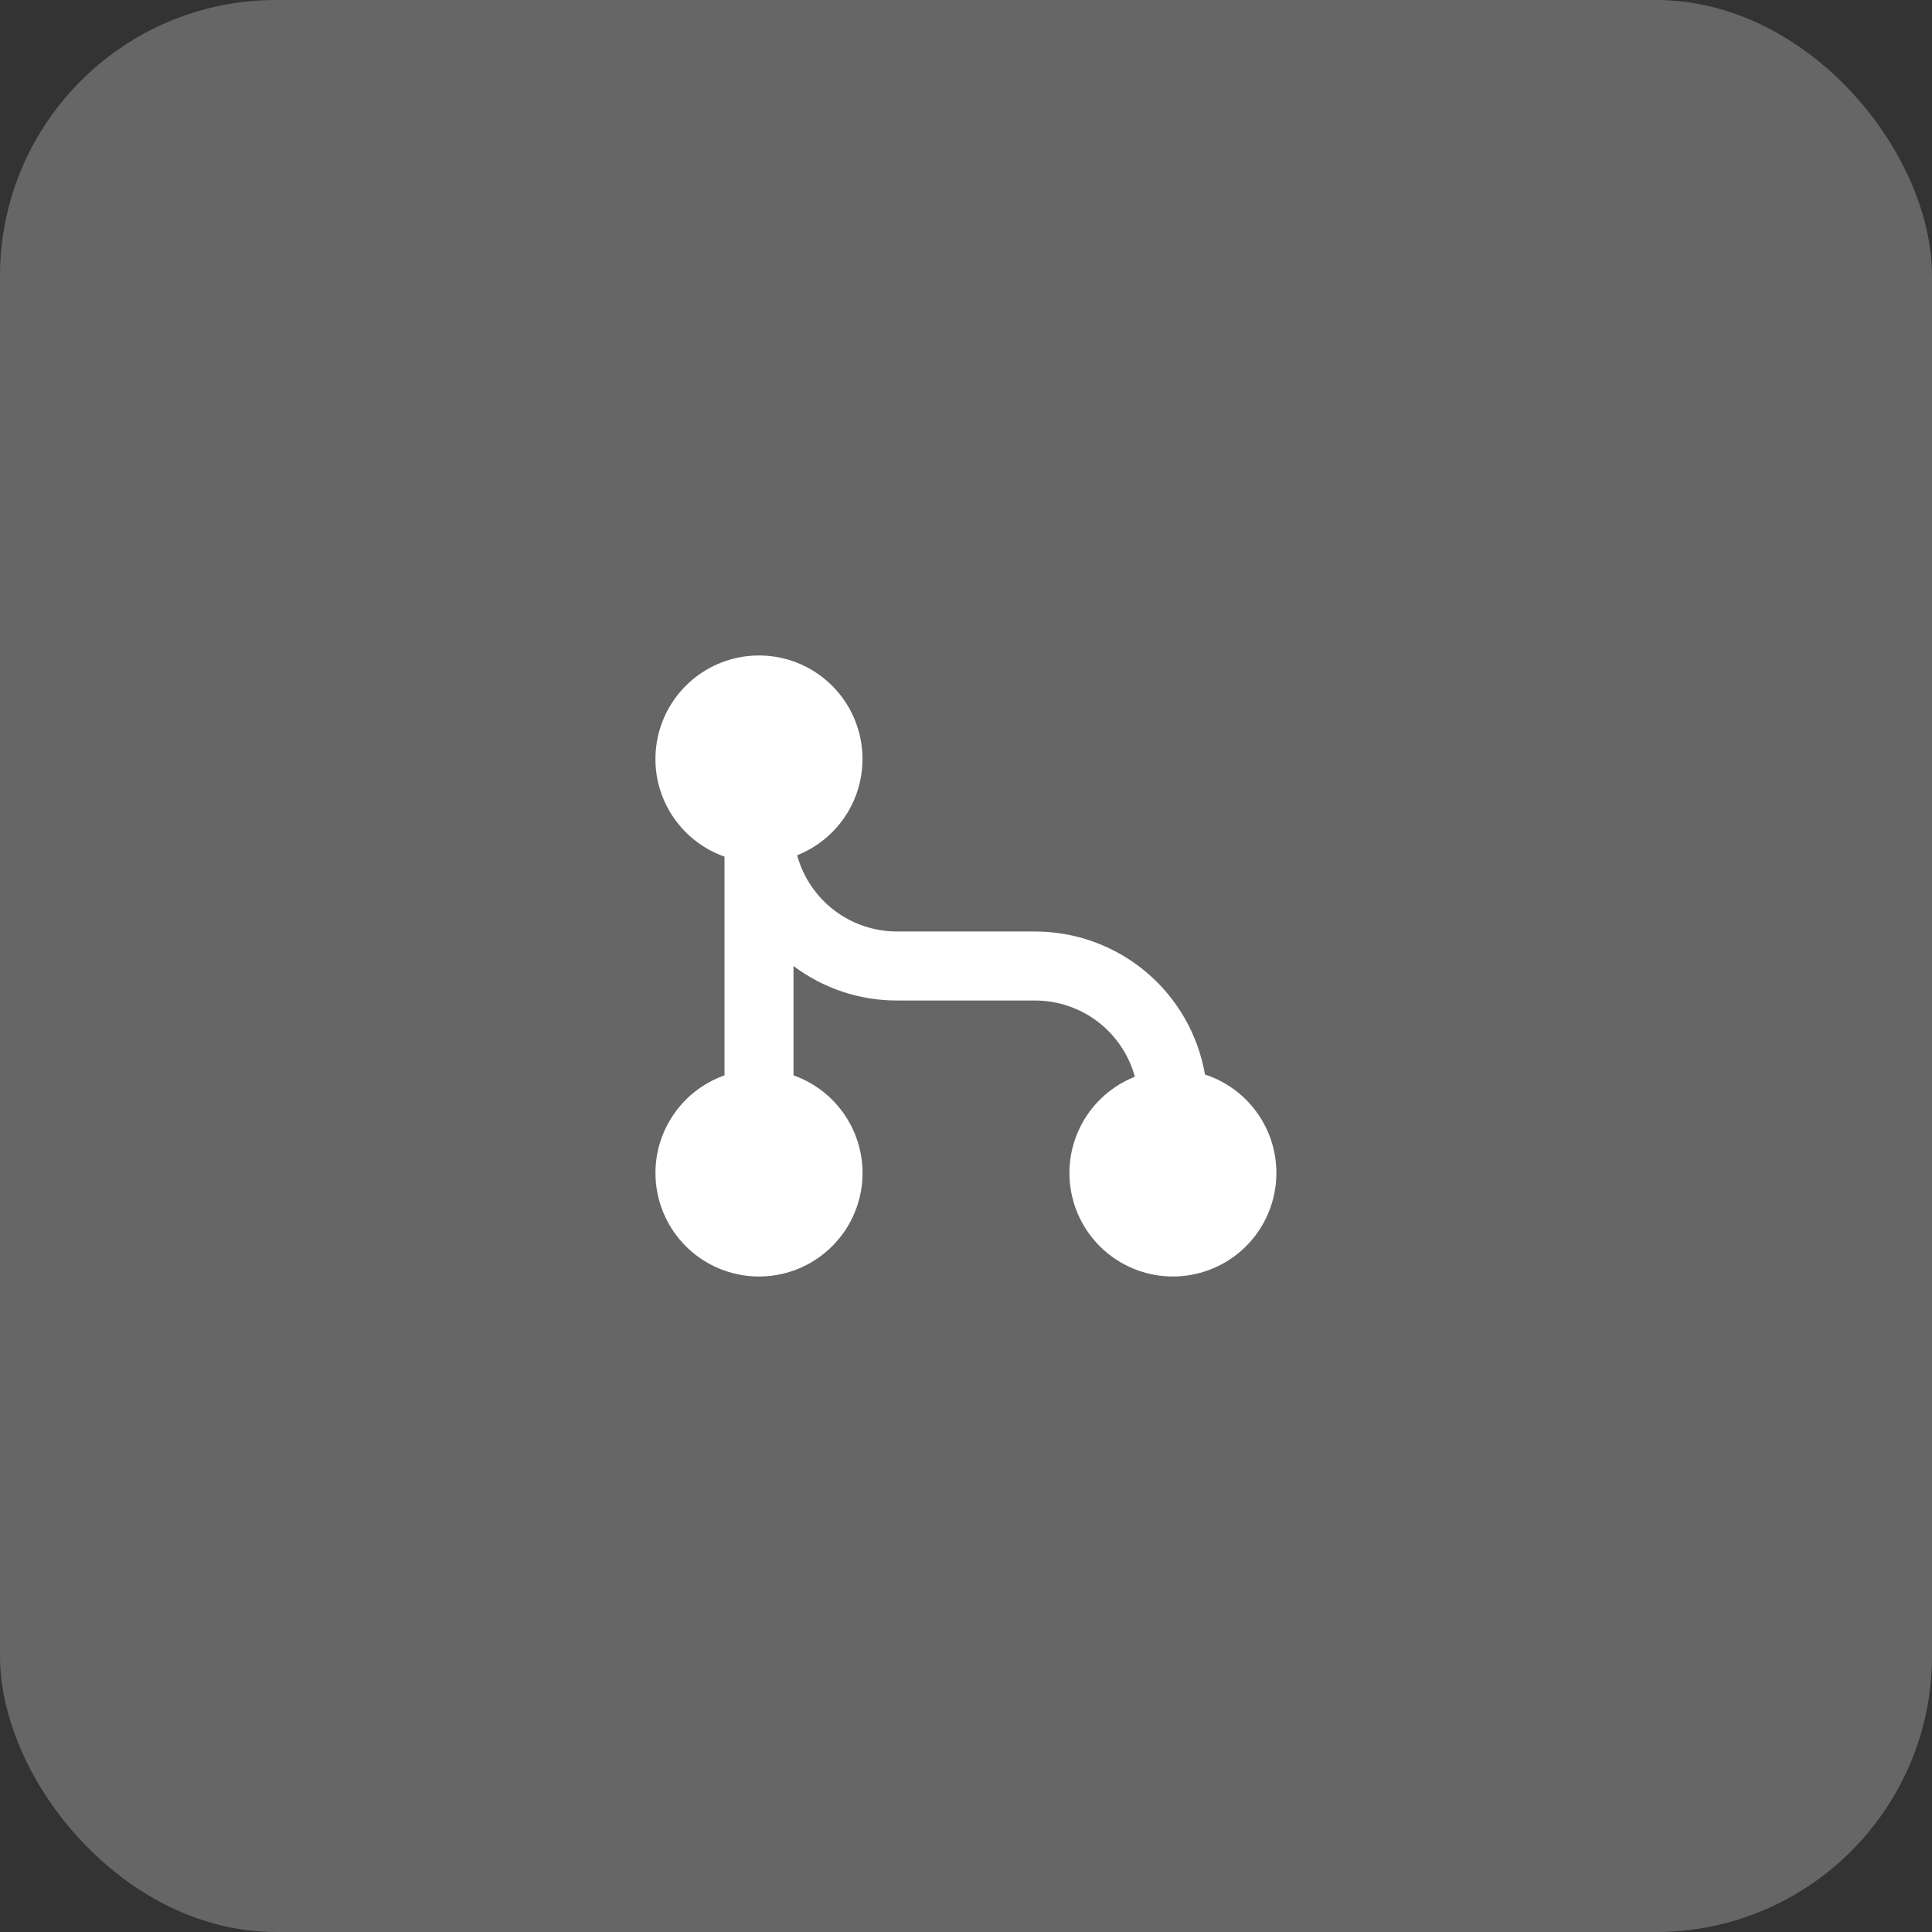 <svg width="56" height="56" viewBox="0 0 56 56" fill="none" xmlns="http://www.w3.org/2000/svg">
<rect x="0" y="0" width="56" height="56" fill="#333333" stroke="none"/>
<rect opacity="0.25" width="56" height="56" rx="8" fill="white"/>
<path d="M23.105 24.79C23.279 25.425 23.656 25.985 24.179 26.384C24.702 26.784 25.342 27 26 27H30C31.178 27 32.318 27.416 33.22 28.174C34.121 28.933 34.726 29.985 34.927 31.146C35.606 31.367 36.183 31.823 36.556 32.432C36.929 33.041 37.072 33.763 36.96 34.468C36.849 35.173 36.489 35.816 35.947 36.28C35.404 36.744 34.714 36.999 34 37C33.301 37.001 32.625 36.757 32.086 36.312C31.548 35.867 31.182 35.248 31.051 34.562C30.92 33.876 31.032 33.166 31.369 32.554C31.706 31.942 32.245 31.467 32.895 31.21C32.721 30.575 32.344 30.015 31.821 29.616C31.298 29.216 30.658 29 30 29H26C24.918 29.002 23.865 28.651 23 28V31.17C23.668 31.406 24.23 31.87 24.588 32.481C24.947 33.091 25.078 33.809 24.958 34.507C24.838 35.205 24.476 35.837 23.934 36.294C23.393 36.75 22.708 37 22 37C21.292 37 20.607 36.75 20.066 36.294C19.524 35.837 19.162 35.205 19.042 34.507C18.922 33.809 19.053 33.091 19.412 32.481C19.77 31.87 20.332 31.406 21 31.17V24.83C20.337 24.596 19.777 24.136 19.418 23.532C19.059 22.927 18.924 22.216 19.037 21.521C19.149 20.827 19.501 20.195 20.032 19.734C20.563 19.273 21.239 19.013 21.942 19C22.645 18.986 23.331 19.22 23.879 19.661C24.427 20.101 24.803 20.72 24.941 21.409C25.08 22.099 24.972 22.815 24.636 23.433C24.301 24.05 23.759 24.531 23.105 24.79Z" fill="white"/>
</svg>